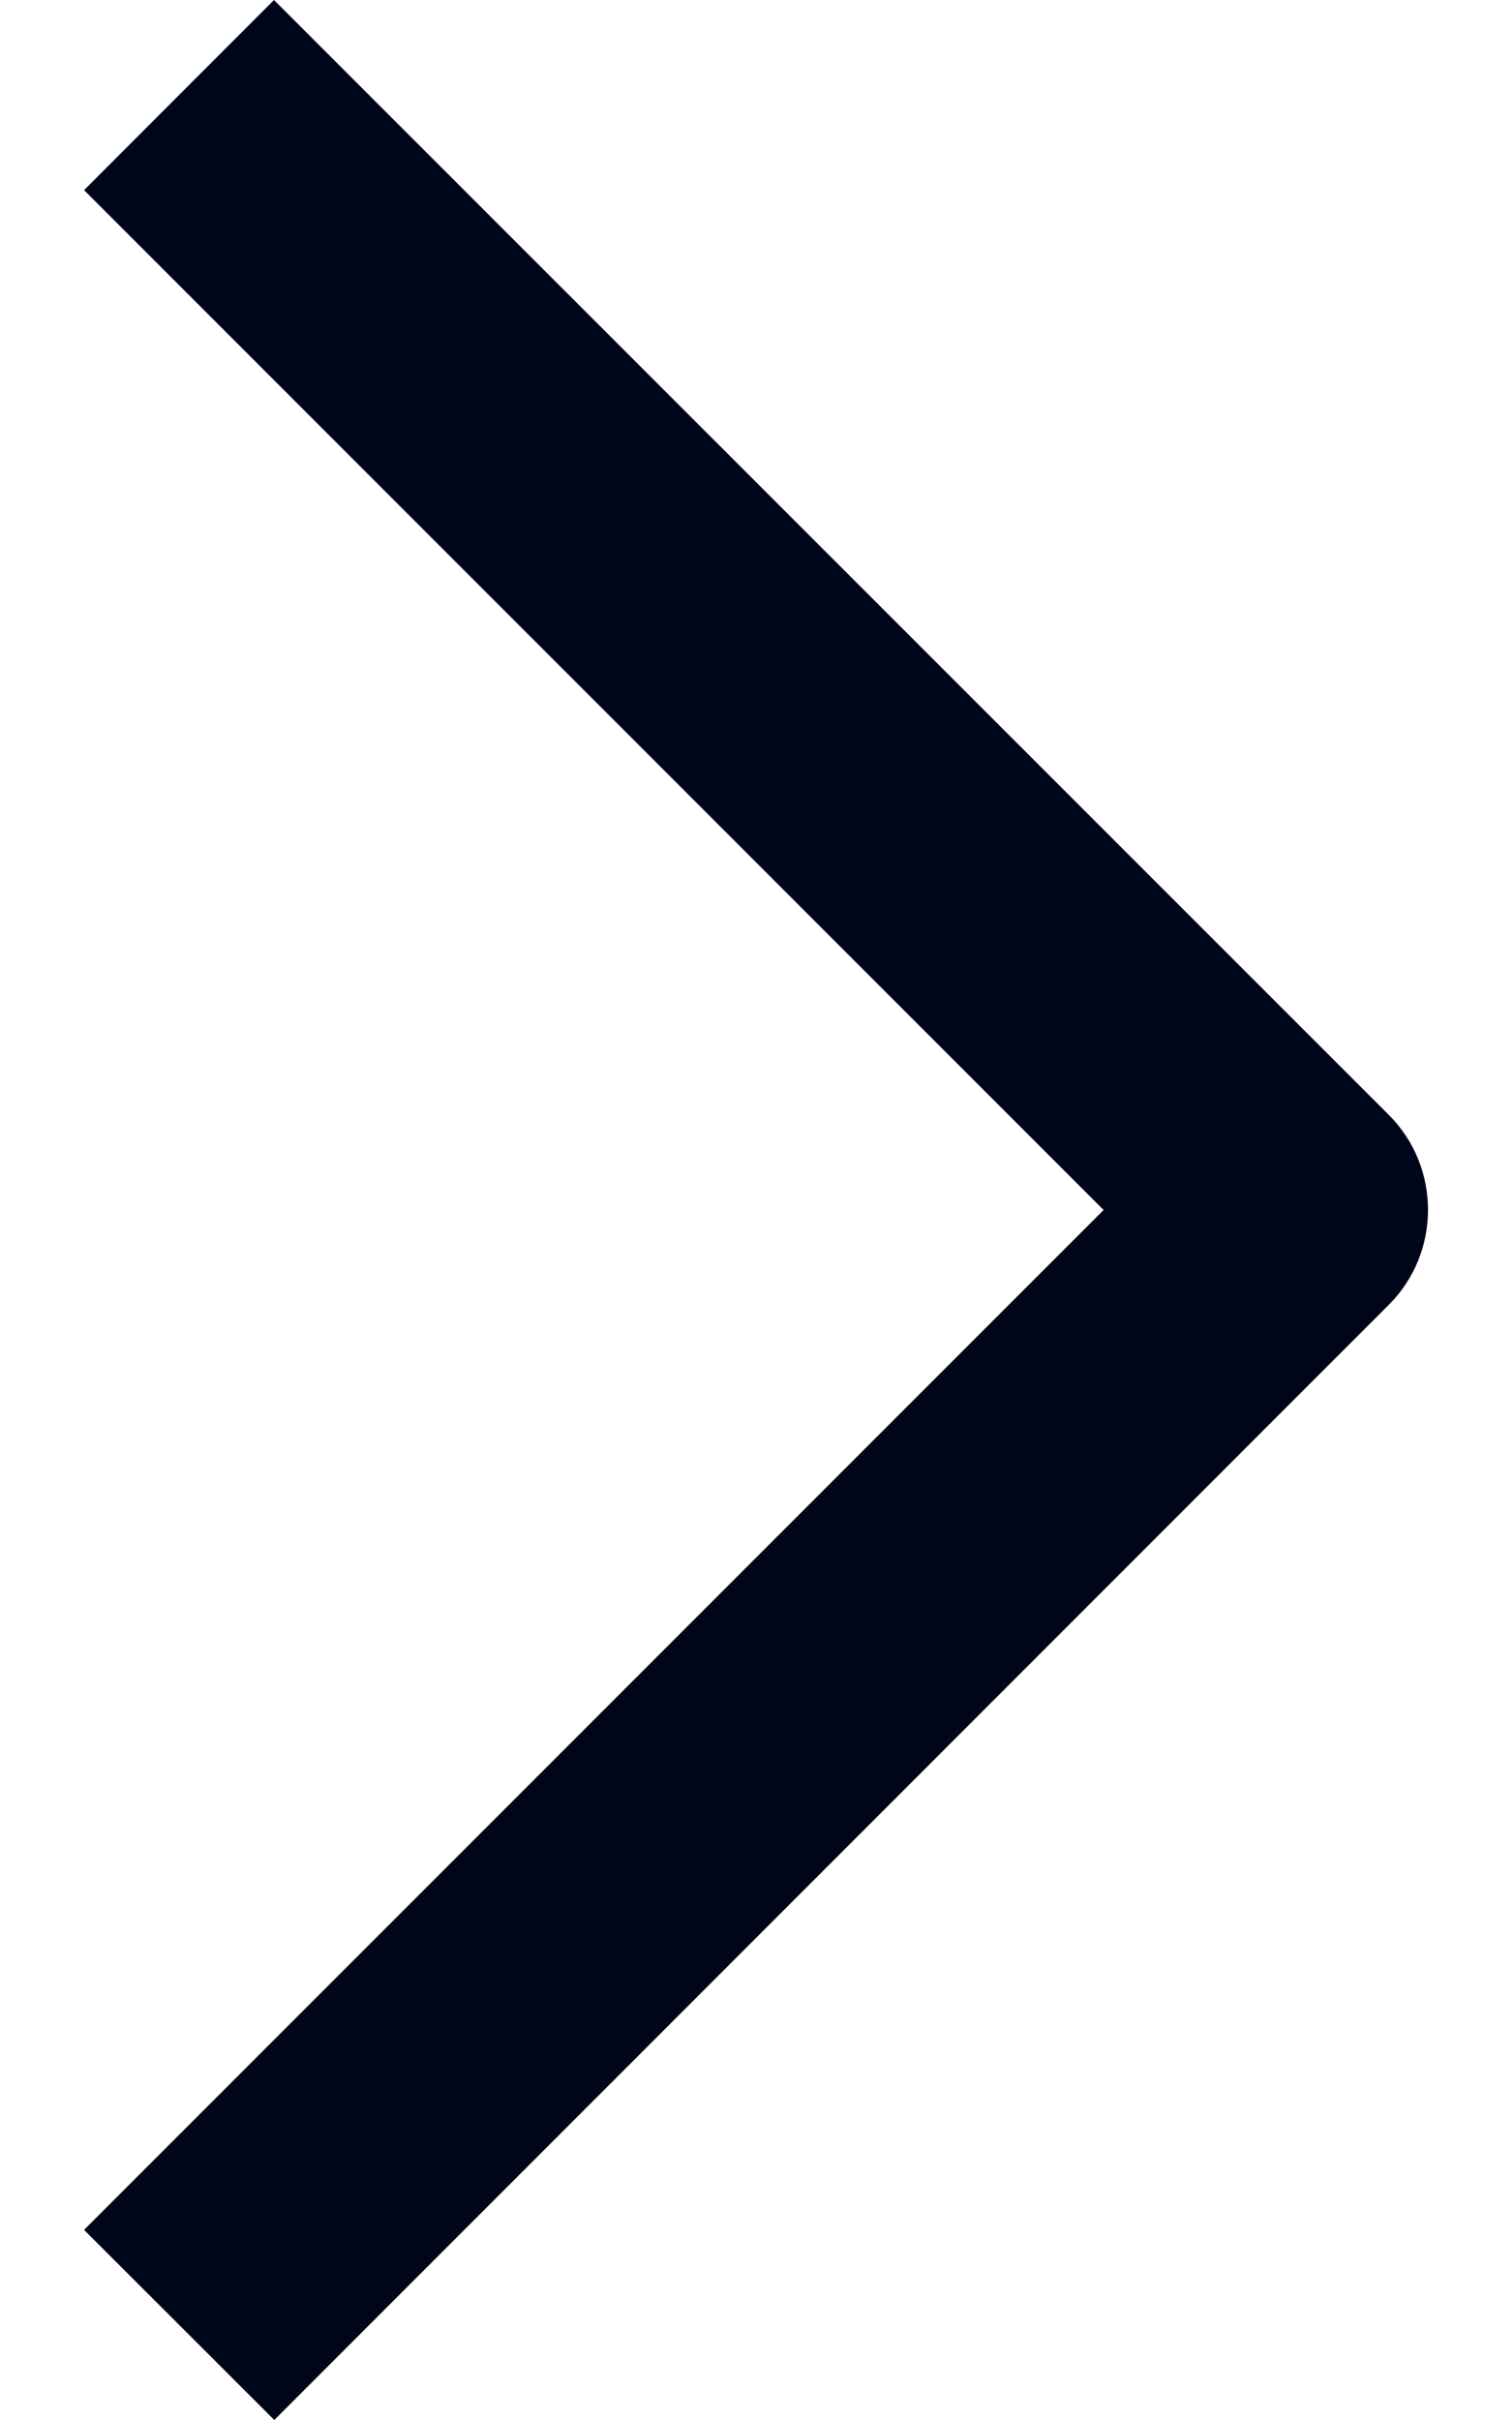 <svg width="10" height="16" viewBox="0 0 10 16" fill="none"
     xmlns="http://www.w3.org/2000/svg">
  <path
    d="M1.812 0L9.185 7.371C9.531 7.716 9.531 8.282 9.185 8.627L1.814 16L0.556 14.743L7.299 8L0.556 1.257L1.812 0Z"
    fill="#00061A"
  />
</svg>
